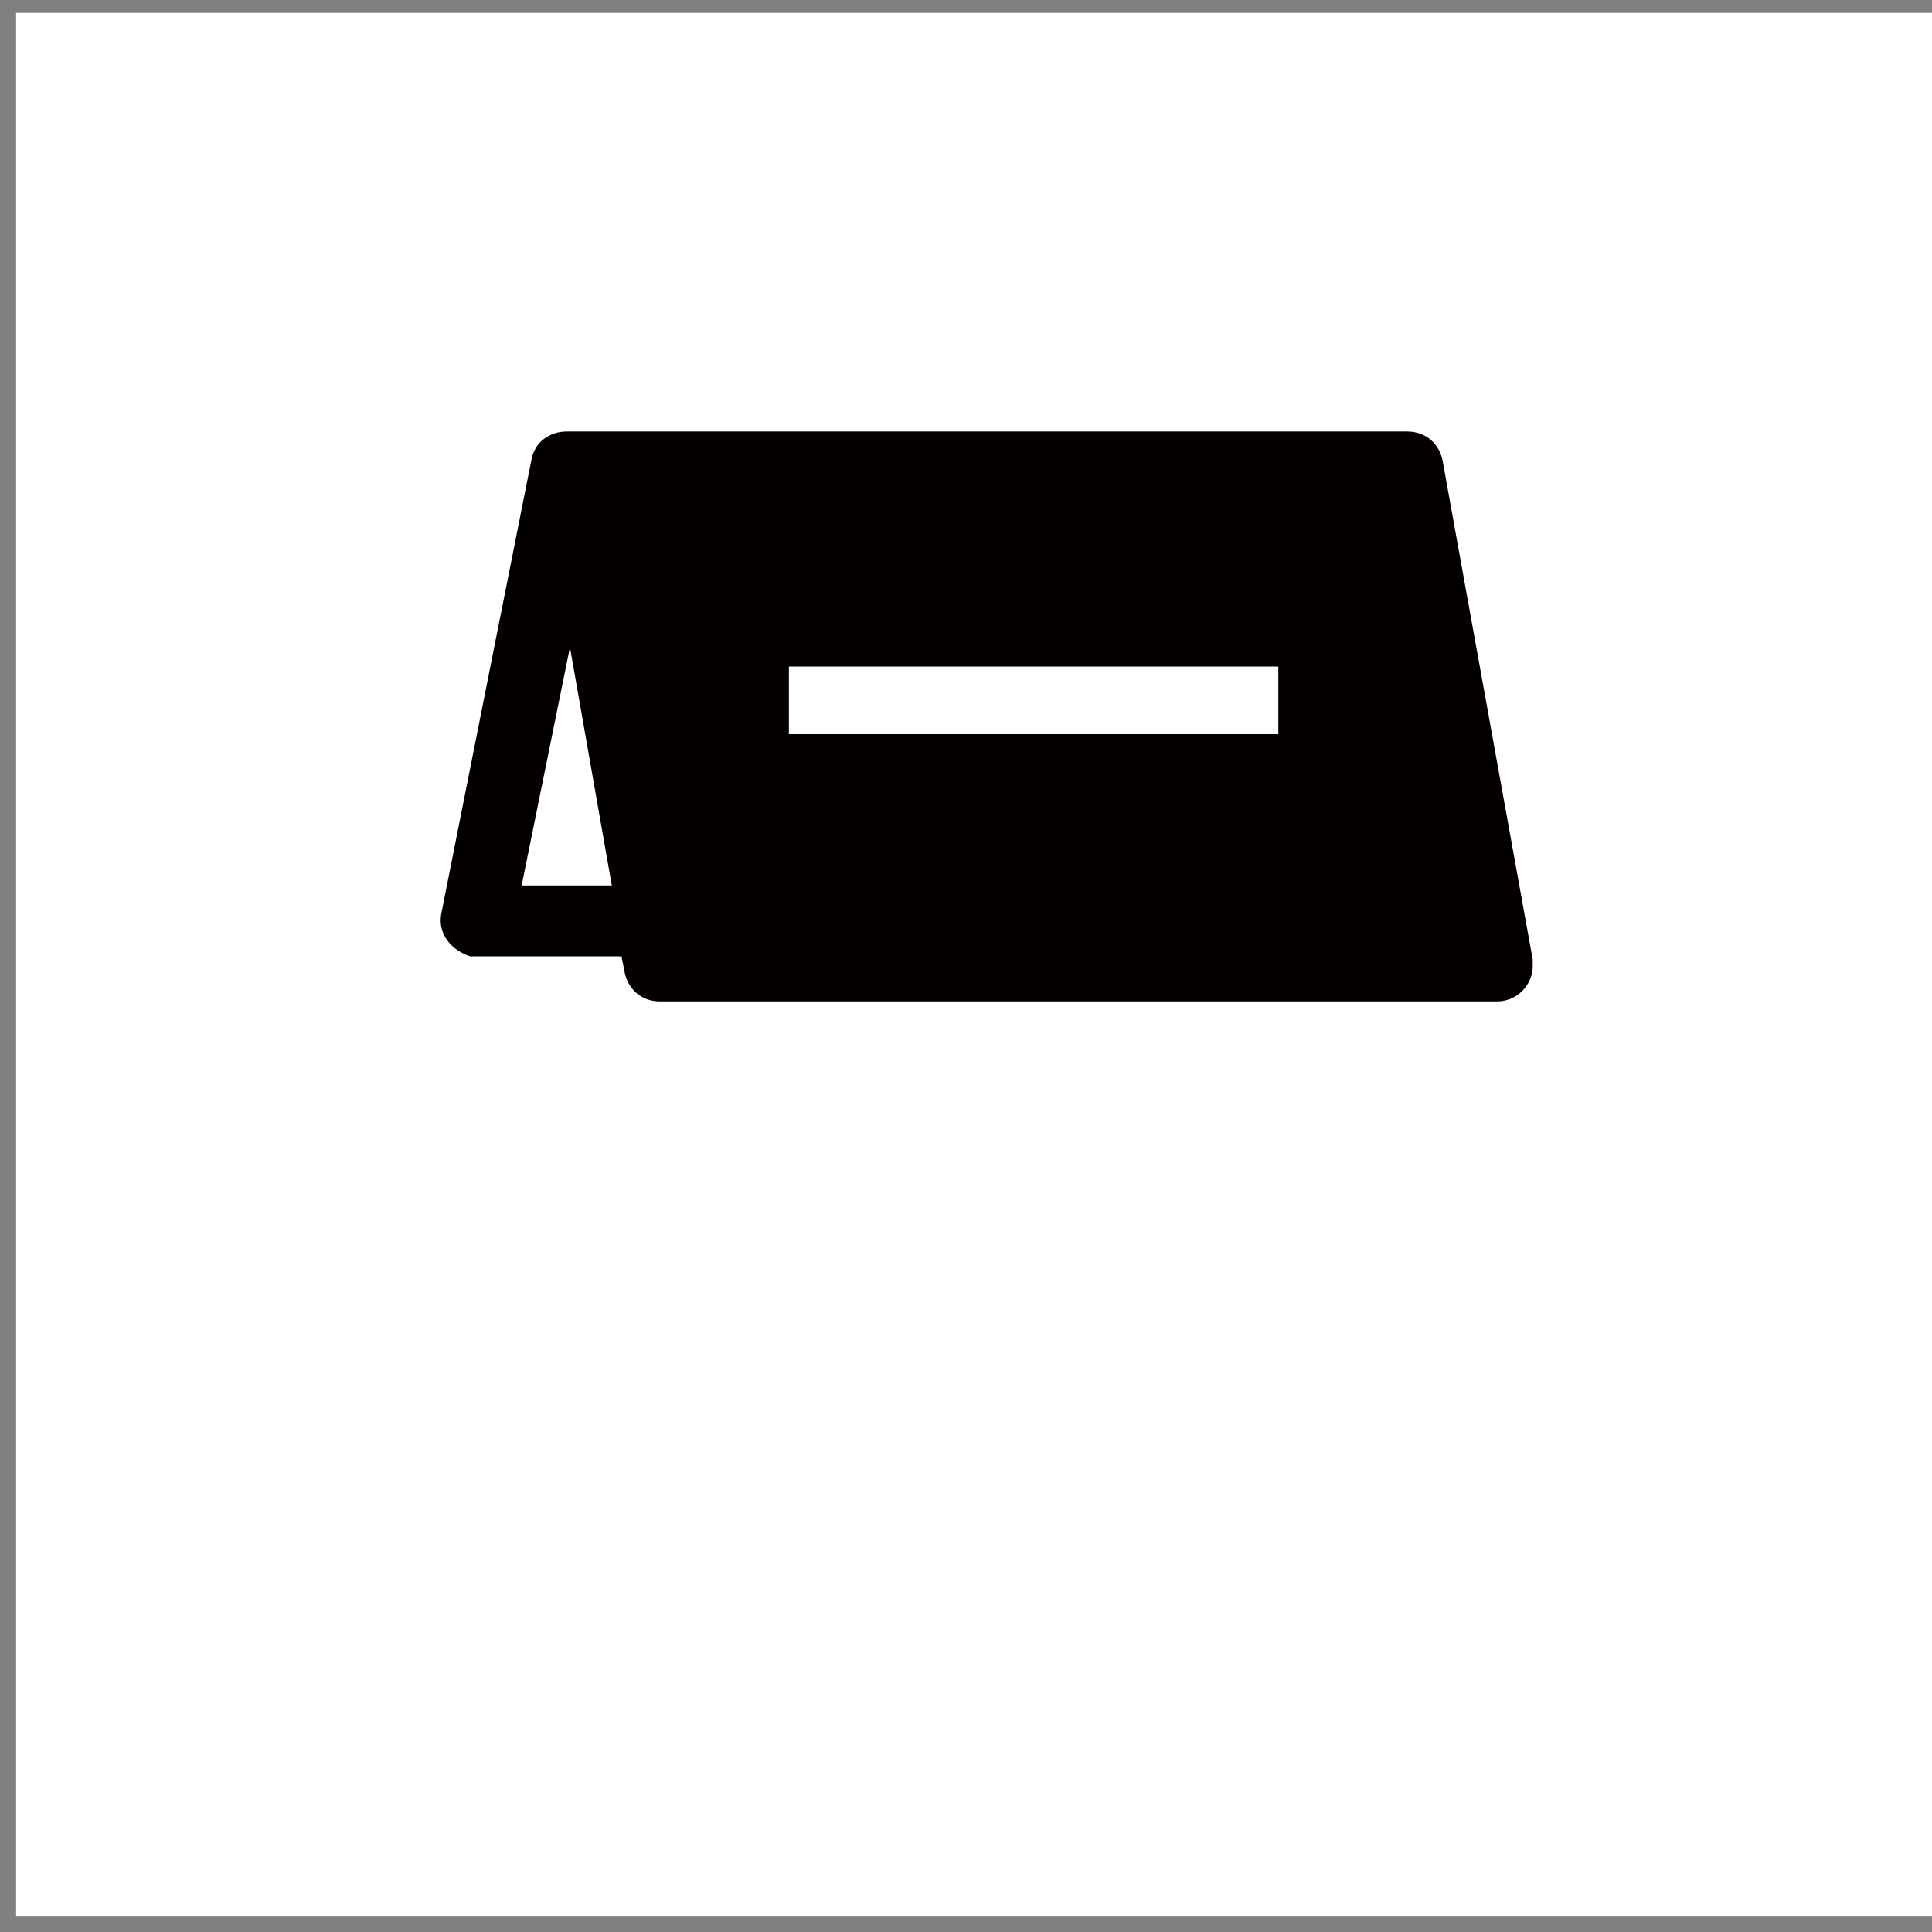 <?xml version="1.0" encoding="utf-8"?>
<!-- Generator: Adobe Illustrator 21.0.2, SVG Export Plug-In . SVG Version: 6.00 Build 0)  -->
<svg version="1.1" id="レイヤー_1" xmlns="http://www.w3.org/2000/svg" xmlns:xlink="http://www.w3.org/1999/xlink" x="0px"
	 y="0px" viewBox="0 0 60 60" style="enable-background:new 0 0 60 60;" xml:space="preserve">
<rect x="0" y="0" width="60" height="60" fill="#808080" stroke="none"/>
<style type="text/css">
	.st0{fill:#FFFFFF;}
	.st1{display:none;}
	.st2{display:inline;}
	.st3{fill:#040000;}
	.st4{display:inline;fill:#040000;}
</style>
<rect x="0.5" y="0.4" class="st0" width="59.7" height="59.1"/>
<g class="st1">
	<g class="st2">
		<path class="st3" d="M16.5,47.2c0.1,0.1,0.2,0.2,0.2,0.3s0,0.1,0,0.2c0,0.1,0,0.2-0.1,0.2c0,0.1-0.1,0.2-0.2,0.2s-0.2,0-0.3-0.1
			c-0.3-0.2-0.5-0.4-0.8-0.6c-0.1,0-0.1,0-0.1,0c-0.2,0.7-0.5,1.4-1,1.9s-1,1-1.7,1.4c-0.1,0.1-0.2,0.1-0.3,0.1h-0.1
			c-0.1,0-0.3-0.1-0.4-0.2c-0.1-0.1-0.1-0.1-0.1-0.3s0.1-0.2,0.2-0.2c1.4-0.7,2.2-1.7,2.7-3.2c0-0.1,0-0.1-0.1-0.1
			c-1.1-0.6-2.2-0.9-3.3-1c-0.1,0-0.1,0-0.1,0.1s-0.1,0.3-0.3,0.6s-0.2,0.6-0.3,0.7s-0.2,0.4-0.3,0.6s-0.2,0.5-0.3,0.6
			S9.6,48.9,9.5,49c-0.2,0.3-0.4,0.5-0.7,0.6S8.3,49.8,8,49.8c-0.4,0-0.8-0.1-1.1-0.4s-0.4-0.7-0.4-1.1c0-0.9,0.4-1.6,1.1-2.2
			s1.6-0.9,2.8-0.9c0.1,0,0.1,0,0.1-0.1c0.6-1.4,1-2.2,1.2-2.6c0,0,0,0,0-0.1s0,0,0,0c-0.1,0-0.4,0-0.7,0s-0.7,0-1,0.1s-0.6,0-0.7,0
			c0,0-0.1,0-0.2,0s-0.2,0-0.2,0c-0.1,0-0.2,0-0.3-0.1s-0.1-0.2-0.1-0.3s0-0.2,0.1-0.3s0.2-0.1,0.3-0.1s0.2,0,0.4,0
			c0.7,0,1.6,0,2.7-0.1c0.1,0,0.1,0,0.2,0c0.1,0,0.1,0,0.2,0c0.2,0,0.3,0.1,0.4,0.2c0.1,0.1,0.1,0.1,0.1,0.2s0,0.2-0.1,0.3l-0.1,0.1
			c-0.1,0.1-0.1,0.2-0.2,0.4s-0.2,0.3-0.3,0.6S12,43.6,12,43.7s-0.2,0.4-0.3,0.7s-0.2,0.5-0.3,0.7c0,0.1,0,0.1,0,0.1
			c1,0.1,2.1,0.4,3.2,0.9c0.1,0,0.1,0,0.1,0c0-0.3,0.1-0.6,0.1-0.9c0-0.2,0-0.4,0-0.6c0-0.1,0-0.2,0.1-0.3s0.2-0.1,0.3-0.1
			s0.2,0.1,0.3,0.2s0.1,0.2,0.1,0.3c0,0.7-0.1,1.3-0.2,1.8c0,0.1,0,0.1,0.1,0.1C15.8,46.8,16.2,47,16.5,47.2z M8.8,48.5
			c0.1-0.1,0.2-0.2,0.3-0.4s0.2-0.3,0.3-0.5s0.2-0.4,0.2-0.5s0.2-0.3,0.3-0.6s0.2-0.4,0.2-0.6c0,0,0,0,0-0.1s0,0,0,0
			c-0.8,0.1-1.5,0.3-2,0.8s-0.7,0.9-0.7,1.5c0,0.2,0.1,0.4,0.2,0.6S7.8,49,8,49c0.1,0,0.3,0,0.4-0.1S8.6,48.7,8.8,48.5z"/>
		<path class="st3" d="M25.6,42.2c0.1,0,0.2,0,0.3,0.1s0.1,0.2,0.1,0.3s0,0.2-0.1,0.3s-0.2,0.1-0.3,0.2c-1.4,0.2-2.8,0.4-4.3,0.4
			c-0.1,0-0.1,0-0.1,0.1c-0.3,1.2-0.5,2.1-0.7,2.8l0,0l0,0c0.5-0.4,1-0.6,1.5-0.8s1.1-0.2,1.8-0.2c0.9,0,1.7,0.2,2.2,0.6
			s0.8,1,0.8,1.7c0,0.8-0.2,1.4-0.7,1.9s-1.1,0.8-2,1c-0.6,0.1-1.2,0.2-1.9,0.2c-0.3,0-0.7,0-1.1,0c-0.1,0-0.2-0.1-0.3-0.1
			s-0.2-0.2-0.2-0.3s0-0.2,0.1-0.3S20.9,50,21,50c0.4,0.1,0.8,0.1,1.1,0.1c0.2,0,0.5,0,0.7,0c0.6-0.1,1.1-0.2,1.6-0.3
			s0.8-0.4,1.1-0.7s0.4-0.7,0.4-1.2s-0.2-0.9-0.6-1.2s-0.9-0.4-1.6-0.4s-1.4,0.1-2,0.4s-1.1,0.6-1.5,1.1c-0.1,0.1-0.1,0.1-0.2,0.2
			c-0.1,0.1-0.2,0.2-0.3,0.2s-0.2,0-0.3,0c-0.1,0-0.2-0.1-0.2-0.2s0-0.2,0-0.3c0.4-1,0.8-2.3,1.2-3.8c0-0.1,0-0.1-0.1-0.1
			c-0.5,0-1.1,0-1.8-0.1c-0.1,0-0.2-0.1-0.3-0.1C18.1,43.2,18,43.1,18,43s0-0.2,0.1-0.3s0.2-0.1,0.3-0.1c0.7,0.1,1.3,0.1,1.8,0.1
			h0.2c0.1,0,0.1,0,0.1-0.1c0.1-0.3,0.1-0.6,0.1-0.7c0-0.2,0-0.3,0-0.5c0-0.1,0.1-0.2,0.2-0.3C20.9,41,21,41,21.1,41l0,0
			c0.1,0,0.2,0.1,0.3,0.2s0.1,0.2,0.1,0.3s0,0.1-0.1,0.3s0,0.2,0,0.2s0,0.1-0.1,0.3s0,0.3-0.1,0.4c0,0,0,0,0,0.1s0,0,0.1,0
			C22.9,42.6,24.3,42.5,25.6,42.2z"/>
		<path class="st3" d="M33,41.2c0.1-0.1,0.2-0.2,0.4-0.2c0,0,0,0,0.1,0s0.2,0,0.3,0.1s0.2,0.2,0.2,0.3s-0.1,0.3-0.2,0.4
			c-0.1,0.1-0.2,0.2-0.4,0.3c-0.3,0.3-0.9,0.8-1.8,1.5c-0.9,0.7-1.4,1.2-1.6,1.3c-0.4,0.3-0.5,0.6-0.5,0.7s0.2,0.4,0.6,0.7
			c1.6,1.3,3,2.5,4.1,3.5c0.1,0.1,0.2,0.2,0.2,0.3s-0.1,0.3-0.2,0.4c-0.1,0.1-0.2,0.1-0.3,0.1l0,0c-0.1,0-0.3-0.1-0.4-0.2
			c0,0-0.1-0.1-0.2-0.2S33.1,50,33.1,50c-0.3-0.3-0.8-0.8-1.6-1.5c-0.8-0.7-1.5-1.3-2.2-1.9c-0.4-0.3-0.6-0.6-0.7-0.8
			c0-0.1-0.1-0.2-0.1-0.3s0-0.3,0.1-0.4c0.1-0.2,0.4-0.5,0.7-0.8c0.1-0.1,0.5-0.4,1-0.8s1.1-0.9,1.5-1.3c0.4-0.4,0.7-0.7,1-0.9
			C32.8,41.4,32.9,41.3,33,41.2z"/>
		<path class="st3" d="M43.2,42.4c0.1,0,0.2,0,0.3,0s0.2,0.1,0.2,0.3v0.1c0,0.1,0,0.2-0.1,0.2c-0.1,0.1-0.2,0.2-0.3,0.2
			c-0.6,0.2-1.2,0.3-1.8,0.4c-0.1,0-0.1,0,0,0.1c0.5,1.1,0.9,2.1,1.4,3C43,46.8,43,46.9,43,47s-0.1,0.2-0.1,0.3
			c-0.1,0.1-0.3,0.2-0.5,0.2h-0.1c-0.5-0.1-1.1-0.2-1.7-0.2c-0.1,0-0.2-0.1-0.2-0.1s-0.1-0.2-0.1-0.3s0.1-0.2,0.1-0.2
			s0.2-0.1,0.3-0.1c0.4,0,0.8,0.1,1.3,0.1c0,0,0,0,0.1,0s0,0,0,0c-0.7-1.4-1.1-2.4-1.3-2.8c0-0.1-0.1-0.1-0.1-0.1
			c-0.8,0.1-1.6,0.1-2.5,0.1c-0.7,0-1.4,0-2.1-0.1c-0.1,0-0.2-0.1-0.3-0.2s-0.1-0.2-0.1-0.3s0-0.2,0.1-0.3s0.2-0.1,0.3-0.1
			c0.8,0.1,1.5,0.1,2.3,0.1c0.7,0,1.3,0,2-0.1c0.1,0,0.1,0,0-0.1L39.9,42c-0.1-0.3-0.2-0.5-0.3-0.5c-0.1-0.1-0.1-0.2,0-0.3
			s0.1-0.2,0.3-0.2H40c0.1,0,0.2,0,0.3,0.1s0.2,0.2,0.3,0.3c0.1,0.3,0.3,0.8,0.6,1.4c0,0.1,0.1,0.1,0.1,0.1
			C42,42.7,42.6,42.6,43.2,42.4z M36,47.1c0-0.1,0.1-0.2,0.2-0.3s0.2-0.1,0.3-0.1s0.2,0.1,0.3,0.2s0.1,0.2,0,0.3
			c-0.1,0.4-0.2,0.8-0.2,1.1c0,1.1,0.9,1.7,2.6,1.7c1,0,1.9-0.1,2.7-0.2c0.1,0,0.2,0,0.3,0.1s0.1,0.2,0.1,0.3s0,0.2-0.1,0.3
			s-0.2,0.2-0.3,0.2c-0.8,0.1-1.7,0.2-2.7,0.2c-1.1,0-1.9-0.2-2.5-0.6s-0.9-1-0.9-1.7C35.8,48.1,35.9,47.6,36,47.1z"/>
		<path class="st3" d="M46.2,42.5c-0.1-0.1-0.1-0.2,0-0.3s0.1-0.2,0.2-0.2c0.1,0,0.1,0,0.2,0s0.1,0,0.2,0c0.1,0,0.2,0.1,0.3,0.2
			c0.1,0.1,0.1,0.2,0.2,0.3c0,0.1,0.3,0.5,0.7,1.3c0,0.1,0.1,0.1,0.1,0c0.9-0.4,1.6-0.7,2.3-0.9s1.3-0.3,1.9-0.3
			c0.8,0,1.4,0.2,1.9,0.6s0.7,0.9,0.7,1.6c0,0.7-0.2,1.3-0.7,1.7s-1.1,0.7-2,0.7c-0.4,0-0.9-0.1-1.3-0.2c-0.1,0-0.2-0.1-0.3-0.2
			s-0.1-0.2-0.1-0.3s0-0.2,0.1-0.3s0.2-0.1,0.3,0c0.4,0.1,0.9,0.2,1.3,0.2c0.6,0,1.1-0.2,1.4-0.5s0.5-0.7,0.5-1.1
			c0-0.4-0.2-0.7-0.5-1s-0.7-0.4-1.3-0.4c-0.8,0-2.1,0.4-3.9,1.2c0,0-0.1,0.1,0,0.1c0,0.1,0.1,0.2,0.1,0.3s0.1,0.2,0.2,0.4
			s0.1,0.2,0.1,0.3c0.5,1,1,2.5,1.6,4.5c0,0.1,0,0.2,0,0.4s-0.2,0.2-0.3,0.2H50c-0.1,0-0.2,0-0.2-0.1c-0.1-0.1-0.2-0.2-0.2-0.3
			c-0.5-1.8-1-3.3-1.5-4.4l-0.4-0.9c0-0.1-0.1-0.1-0.1,0c-0.2,0.1-0.6,0.3-1,0.5s-0.7,0.3-0.8,0.4c-0.1,0-0.1,0.1-0.2,0.1
			c-0.1,0-0.1,0-0.2,0c-0.1,0-0.2-0.1-0.3-0.3c0-0.1,0-0.1,0-0.2s0-0.1,0-0.2c0-0.1,0.1-0.2,0.3-0.2c0.2-0.1,0.4-0.1,0.5-0.2
			c0.1-0.1,0.6-0.2,1.4-0.6c0,0,0.1-0.1,0-0.1c-0.3-0.6-0.5-1-0.7-1.3C46.4,42.8,46.3,42.7,46.2,42.5z M50.8,41.8
			c0.1,0.1,0.1,0.2,0.1,0.3s0,0.2-0.1,0.3s-0.2,0.1-0.3,0.1s-0.2,0-0.3-0.1c-0.4-0.4-0.7-0.6-1-0.9c-0.1-0.1-0.1-0.1-0.1-0.2
			s0-0.2,0.1-0.2c0.1-0.1,0.2-0.1,0.3-0.1l0,0c0.1,0,0.2,0,0.3,0.1C50.2,41.3,50.5,41.6,50.8,41.8z"/>
	</g>
	<g class="st2">
		<path class="st3" d="M25.5,24.3c-1,0-3.4,0-4.4,0c0,2.4,0,5.3,0,7.7c1,0,3.4,0,4.4,0C25.5,29.5,25.5,26.7,25.5,24.3L25.5,24.3z
			 M39.9,29.6c-0.8,0-1.6,0-2.4,0c0,0.7,0,1.5,0,2.2c0.8,0,1.6,0,2.4,0C39.9,31.1,39.9,30.4,39.9,29.6L39.9,29.6z M37,29.6
			c-0.8,0-1.6,0-2.4,0c0,0.7,0,1.5,0,2.2c0.8,0,1.6,0,2.4,0C37,31.1,37,30.4,37,29.6L37,29.6z M34.1,29.6c-0.8,0-1.6,0-2.4,0
			c0,0.7,0,1.5,0,2.2c0.8,0,1.6,0,2.4,0C34.1,31.1,34.1,30.4,34.1,29.6L34.1,29.6z M31.3,29.6c-0.8,0-1.6,0-2.4,0c0,0.7,0,1.5,0,2.2
			c0.8,0,1.6,0,2.4,0C31.3,31.1,31.3,30.4,31.3,29.6L31.3,29.6z M39.9,26.9c-0.8,0-1.6,0-2.4,0c0,0.7,0,1.5,0,2.2c0.8,0,1.6,0,2.4,0
			C39.9,28.3,39.9,27.6,39.9,26.9L39.9,26.9z M37,26.9c-0.8,0-1.6,0-2.4,0c0,0.7,0,1.5,0,2.2c0.8,0,1.6,0,2.4,0
			C37,28.3,37,27.6,37,26.9L37,26.9z M34.1,26.9c-0.8,0-1.6,0-2.4,0c0,0.7,0,1.5,0,2.2c0.8,0,1.6,0,2.4,0
			C34.1,28.3,34.1,27.6,34.1,26.9L34.1,26.9z M31.3,26.9c-0.8,0-1.6,0-2.4,0c0,0.7,0,1.5,0,2.2c0.8,0,1.6,0,2.4,0
			C31.3,28.3,31.3,27.6,31.3,26.9L31.3,26.9z M42.7,26.9c-0.8,0-1.6,0-2.4,0c0,0.7,0,1.5,0,2.2c0.8,0,1.6,0,2.4,0
			C42.7,28.3,42.7,27.6,42.7,26.9L42.7,26.9z M39.9,24.3c-0.8,0-1.6,0-2.4,0c0,0.7,0,1.5,0,2.2c0.8,0,1.6,0,2.4,0
			C39.9,25.8,39.9,25,39.9,24.3L39.9,24.3z M37,24.3c-0.8,0-1.6,0-2.4,0c0,0.7,0,1.5,0,2.2c0.8,0,1.6,0,2.4,0C37,25.8,37,25,37,24.3
			L37,24.3z M34.1,24.3c-0.8,0-1.6,0-2.4,0c0,0.7,0,1.5,0,2.2c0.8,0,1.6,0,2.4,0C34.1,25.8,34.1,25,34.1,24.3L34.1,24.3z M31.3,24.3
			c-0.8,0-1.6,0-2.4,0c0,0.7,0,1.5,0,2.2c0.8,0,1.6,0,2.4,0C31.3,25.8,31.3,25,31.3,24.3L31.3,24.3z M42.7,24.3c-0.8,0-1.6,0-2.4,0
			c0,0.7,0,1.5,0,2.2c0.8,0,1.6,0,2.4,0C42.7,25.8,42.7,25,42.7,24.3L42.7,24.3z M42.7,29.6c-0.8,0-1.6,0-2.4,0c0,0.7,0,1.5,0,2.2
			c0.8,0,1.6,0,2.4,0C42.7,31.1,42.7,30.4,42.7,29.6L42.7,29.6z M17.5,22.3h26.4v11.5H17.5C17.5,30.4,17.5,26,17.5,22.3z"/>
		<path class="st3" d="M48.2,21.4c-8-3.2-13.6-5.8-17.5-10.8c-4.1,5.1-9.8,7.7-17.5,10.8H48.2z"/>
	</g>
</g>
<g class="st1">
	<g class="st2">
		<path class="st3" d="M22.1,45.1C22.1,45.1,22,45.1,22.1,45.1L22,45.2c0,0.1,0,0.1,0.1,0.2c0.4,0.4,0.9,1.1,1.5,2
			c0.1,0.1,0.1,0.2,0.1,0.3s-0.1,0.2-0.1,0.3c-0.1,0.1-0.1,0.1-0.2,0.1S23.2,48,23.2,48c-0.2-0.4-0.6-0.9-1-1.7l0,0l0,0v4.6
			c0,0.1,0,0.2-0.1,0.3s-0.2,0.1-0.3,0.1s-0.2,0-0.3-0.1s-0.1-0.2-0.1-0.3v-4.6l0,0l0,0c-0.4,1.2-0.9,2.2-1.4,3.1
			c-0.1,0.1-0.1,0.1-0.2,0.1s-0.2-0.1-0.2-0.1c-0.1-0.1-0.1-0.2-0.1-0.3s0-0.3,0.1-0.4c0.3-0.4,0.6-1,0.9-1.6s0.5-1.2,0.7-1.8
			c0,0,0,0,0-0.1s0,0-0.1,0h-1.3c-0.1,0-0.2,0-0.3-0.1s-0.1-0.2-0.1-0.3s0-0.2,0.1-0.3s0.2-0.1,0.3-0.1h1.5c0.1,0,0.1,0,0.1-0.1
			v-3.5c0-0.1,0-0.2,0.1-0.3s0.2-0.1,0.3-0.1s0.2,0,0.3,0.1s0.1,0.2,0.1,0.3v3.5c0,0.1,0,0.1,0.1,0.1h1.5c0.1,0,0.2,0,0.3,0.1
			s0.1,0.2,0.1,0.3s0,0.2-0.1,0.3s-0.2,0.1-0.3,0.1h-1.7V45.1z M20.7,43.4c0,0.1,0,0.2-0.1,0.3s-0.1,0.1-0.2,0.2c-0.1,0-0.2,0-0.2,0
			s-0.1-0.1-0.1-0.2c-0.1-0.6-0.3-1.3-0.5-2c0-0.1,0-0.2,0-0.2s0.1-0.1,0.2-0.1s0.2,0,0.2,0s0.1,0.1,0.2,0.2
			C20.4,42,20.6,42.7,20.7,43.4z M23.2,41.4c0-0.1,0.1-0.2,0.2-0.2s0.2-0.1,0.3,0s0.2,0.1,0.2,0.2s0.1,0.2,0,0.3
			c-0.3,0.9-0.6,1.6-0.8,2.1c0,0.1-0.1,0.1-0.2,0.2s-0.1,0-0.2,0s-0.1-0.1-0.2-0.1s0-0.1,0-0.2C22.8,42.8,23,42.1,23.2,41.4z
			 M30.2,47.2C30.2,47.2,30.2,47.3,30.2,47.2c0,0.1,0,0.2-0.1,0.3s-0.1,0.1-0.2,0.2l-1.1,0.2c-0.1,0-0.1,0-0.1,0.1v2.9
			c0,0.1,0,0.2-0.1,0.3s-0.2,0.1-0.3,0.1s-0.2,0-0.3-0.1s-0.1-0.2-0.1-0.3v-2.8c0-0.1,0-0.1-0.1-0.1l-3.3,0.6c-0.1,0-0.2,0-0.3-0.1
			s-0.1-0.1-0.2-0.2c0,0,0,0,0-0.1s0-0.1,0.1-0.2c0.1-0.1,0.1-0.1,0.2-0.2l3.5-0.6c0.1,0,0.1,0,0.1-0.1v-6.4c0-0.1,0-0.2,0.1-0.3
			s0.2-0.1,0.3-0.1s0.2,0,0.3,0.1s0.1,0.2,0.1,0.3V47c0,0.1,0,0.1,0.1,0.1l1-0.2c0.1,0,0.2,0,0.3,0.1S30.2,47.1,30.2,47.2z
			 M26.4,45.3c0.1,0.1,0.1,0.2,0.2,0.3s0,0.2-0.1,0.3c0,0.1-0.1,0.1-0.2,0.1s-0.2,0-0.3-0.1c-0.4-0.3-0.9-0.7-1.4-1
			c-0.1,0-0.1-0.1-0.1-0.2s0-0.2,0-0.2c0.1-0.1,0.1-0.1,0.2-0.2s0.2,0,0.3,0C25.6,44.7,26.1,45,26.4,45.3z M27,42.4
			c0.1,0.1,0.1,0.2,0.1,0.3s0,0.2-0.1,0.3s-0.1,0.1-0.2,0.1s-0.2,0-0.2-0.1c-0.4-0.4-0.8-0.7-1.4-1.1c-0.1,0-0.1-0.1-0.1-0.2
			s0-0.2,0-0.2c0.1-0.1,0.1-0.1,0.2-0.1s0.2,0,0.3,0.1C26.2,41.7,26.6,42.1,27,42.4z"/>
		<path class="st3" d="M34.4,48.1c0.1,0,0.2,0,0.3,0s0.1,0.1,0.2,0.2c0,0.1,0,0.2-0.1,0.3s-0.1,0.2-0.2,0.2c-1.4,0.5-2.4,0.8-2.9,1
			c-0.1,0-0.2,0-0.3,0s-0.2-0.1-0.2-0.2v-0.1c0-0.1,0-0.1,0.1-0.2c0.1-0.1,0.1-0.2,0.3-0.2c0.3-0.1,0.7-0.2,1.1-0.4
			c0.1,0,0.1-0.1,0.1-0.1v-3.1c0-0.1,0-0.1-0.1-0.1h-0.9c-0.1,0-0.2,0-0.3-0.1s-0.1-0.2-0.1-0.3s0-0.2,0.1-0.3s0.2-0.1,0.3-0.1h0.9
			c0.1,0,0.1,0,0.1-0.1V42c0-0.1,0-0.1-0.1-0.1h-1c-0.1,0-0.2,0-0.3-0.1s-0.1-0.2-0.1-0.3s0-0.2,0.1-0.3s0.2-0.1,0.3-0.1h2.9
			c0.1,0,0.2,0,0.3,0.1s0.1,0.2,0.1,0.3s0,0.2-0.1,0.3s-0.2,0.1-0.3,0.1h-0.9c-0.1,0-0.1,0-0.1,0.1v2.5c0,0.1,0,0.1,0.1,0.1h0.8
			c0.1,0,0.2,0,0.3,0.1s0.1,0.2,0.1,0.3s0,0.2-0.1,0.3s-0.2,0.1-0.3,0.1h-0.8c-0.1,0-0.1,0-0.1,0.1v2.9l0,0c0,0,0,0,0.1,0
			C33.8,48.3,34.1,48.2,34.4,48.1z M38.8,50C38.8,50.1,38.8,50.1,38.8,50l2.9,0.1c0.1,0,0.2,0,0.3,0.1s0.1,0.2,0.1,0.3
			s0,0.2-0.1,0.3s-0.2,0.1-0.3,0.1h-7c-0.1,0-0.2,0-0.3-0.1s-0.1-0.2-0.1-0.3s0-0.2,0.1-0.3s0.2-0.1,0.3-0.1H38c0.1,0,0.1,0,0.1-0.1
			v-1.5c0-0.1,0-0.1-0.1-0.1h-2.3c-0.1,0-0.2,0-0.3-0.1s-0.1-0.2-0.1-0.3s0-0.2,0.1-0.3s0.2-0.1,0.3-0.1H38c0.1,0,0.1,0,0.1-0.1
			v-1.3c0-0.1,0-0.1-0.1-0.1h-1.8c-0.2,0-0.4-0.1-0.5-0.2s-0.2-0.3-0.2-0.5v-3.9c0-0.2,0.1-0.3,0.2-0.5s0.3-0.2,0.5-0.2h4.7
			c0.2,0,0.3,0.1,0.5,0.2s0.2,0.3,0.2,0.5v3.9c0,0.2-0.1,0.3-0.2,0.5s-0.3,0.2-0.5,0.2H39c-0.1,0-0.1,0-0.1,0.1v1.3
			c0,0.1,0,0.1,0.1,0.1h2.4c0.1,0,0.2,0,0.3,0.1s0.1,0.2,0.1,0.3s0,0.2-0.1,0.3s-0.2,0.1-0.3,0.1H39c-0.1,0-0.1,0-0.1,0.1V50H38.8z
			 M36.2,41.6C36.2,41.6,36.1,41.6,36.2,41.6l-0.1,1.5c0,0.1,0,0.1,0.1,0.1H38c0.1,0,0.1,0,0.1-0.1v-1.4c0-0.1,0-0.1-0.1-0.1H36.2z
			 M36.2,43.9C36.2,43.9,36.1,43.9,36.2,43.9l-0.1,1.5c0,0.1,0,0.1,0.1,0.1H38c0.1,0,0.1,0,0.1-0.1V44c0-0.1,0-0.1-0.1-0.1H36.2z
			 M40.6,43.2C40.7,43.2,40.7,43.2,40.6,43.2l0.1-1.5c0-0.1,0-0.1-0.1-0.1h-1.8c-0.1,0-0.1,0-0.1,0.1v1.4c0,0.1,0,0.1,0.1,0.1H40.6z
			 M40.6,45.5C40.7,45.5,40.7,45.5,40.6,45.5l0.1-1.5c0-0.1,0-0.1-0.1-0.1h-1.8c-0.1,0-0.1,0-0.1,0.1v1.5c0,0.1,0,0.1,0.1,0.1
			L40.6,45.5L40.6,45.5z"/>
	</g>
	<g class="st2">
		<path class="st3" d="M30.8,8.5c-7.5,0-13.7,6.1-13.7,13.7s6.1,13.7,13.7,13.7c7.5,0,13.7-6.1,13.7-13.7S38.3,8.5,30.8,8.5z
			 M30.8,33.7c-6.3,0-11.5-5.2-11.5-11.5s5.2-11.5,11.5-11.5s11.5,5.2,11.5,11.5S37.1,33.7,30.8,33.7z"/>
		<circle class="st3" cx="30.8" cy="22.2" r="8.1"/>
		<path class="st3" d="M54.3,16.1c0-3-1.9-5.4-4.3-5.4c-2.4,0-4.3,2.4-4.3,5.4c0,2.5,1.4,4.6,3.3,5.2v11.4h2.2V21.3
			C52.9,20.7,54.3,18.6,54.3,16.1z"/>
		<path class="st3" d="M14,17.3c0,0.6-0.5,1.1-1.1,1.1h-0.2v-6h-2.2v6h-0.2c-0.6,0-1.1-0.5-1.1-1.1v-4.9H7v4.9
			c0,1.8,1.5,3.3,3.3,3.3h0.2v12.2h2.2V20.5h0.2c1.8,0,3.3-1.5,3.3-3.3v-4.9H14V17.3z"/>
	</g>
</g>
<g class="st1">
	<g class="st2">
		<path class="st3" d="M20.6,42.3c0.1,0,0.2,0,0.2,0.1s0.1,0.1,0.1,0.2s0,0.2-0.1,0.2S20.7,43,20.6,43h-3.8c-0.1,0-0.2,0-0.2-0.1
			s-0.1-0.1-0.1-0.2s0-0.2,0.1-0.2s0.1-0.1,0.2-0.1h3.8V42.3z M19.8,47.1c0.2,0,0.4,0.1,0.5,0.2s0.2,0.3,0.2,0.5v2.1
			c0,0.2-0.1,0.4-0.2,0.5s-0.3,0.2-0.5,0.2h-2.1c0,0-0.1,0-0.1,0.1v0.2c0,0.1,0,0.2-0.1,0.3s-0.2,0.1-0.3,0.1s-0.2,0-0.3-0.1
			s0.1-0.3,0.1-0.4v-3c0-0.2,0.1-0.4,0.2-0.5s0.3-0.2,0.5-0.2H19.8z M17.3,44.6c-0.1,0-0.2,0-0.2-0.1S17,44.3,17,44.2s0-0.2,0.1-0.2
			s0.1-0.1,0.2-0.1h2.9c0.1,0,0.2,0,0.2,0.1s0.1,0.1,0.1,0.2s0,0.2-0.1,0.2s-0.1,0.1-0.2,0.1L17.3,44.6L17.3,44.6z M17.3,46.2
			c-0.1,0-0.2,0-0.2-0.1S17,45.9,17,45.8s0-0.2,0.1-0.2s0.1-0.1,0.2-0.1h2.9c0.1,0,0.2,0,0.2,0.1s0.1,0.1,0.1,0.2s0,0.2-0.1,0.2
			s-0.1,0.1-0.2,0.1h-2.9V46.2z M20.2,40.8c0.1,0,0.2,0,0.2,0.1s0.1,0.1,0.1,0.2s0,0.2-0.1,0.2s-0.1,0.1-0.2,0.1h-2.8
			c-0.1,0-0.2,0-0.2-0.1s-0.1-0.1-0.1-0.2s0-0.2,0.1-0.2s0.1-0.1,0.2-0.1H20.2z M19.8,47.9C19.8,47.8,19.8,47.8,19.8,47.9l-2.1-0.1
			c-0.1,0-0.1,0-0.1,0.1v2c0,0.1,0,0.1,0.1,0.1h2c0.1,0,0.1,0,0.1-0.1V47.9z M22.8,41.4C22.7,41.4,22.7,41.5,22.8,41.4l-0.1,0.8
			c0,1.2-0.4,2.2-1.2,2.9c-0.1,0.1-0.2,0.1-0.3,0.1S21,45.1,20.9,45s-0.1-0.1-0.1-0.2c0-0.1,0-0.2,0.1-0.2c0.7-0.6,1-1.3,1-2.3v-0.8
			c0-0.2,0.1-0.4,0.2-0.5s0.3-0.2,0.5-0.2h2.3c0.2,0,0.4,0.1,0.5,0.2s0.2,0.3,0.2,0.5v2.3c0,0.1,0,0.2,0,0.3s0.1,0.1,0.2,0.1h0.7
			c0.1,0,0.2-0.1,0.2-0.2s0.1-0.4,0.1-0.8c0-0.1,0-0.1,0.1-0.2s0.1,0,0.2,0s0.2,0.1,0.2,0.2c0.1,0.1,0.1,0.2,0.1,0.3
			c0,0.5-0.1,0.9-0.2,1.1c-0.1,0.2-0.3,0.3-0.6,0.3h-0.8c-0.3,0-0.6-0.1-0.7-0.2s-0.2-0.4-0.2-0.8v-2.2c0-0.1,0-0.1-0.1-0.1h-2V41.4
			z M26.1,45.5C26.2,45.5,26.2,45.5,26.1,45.5c0.1,0,0.2,0,0.2,0h0.1c0.1,0,0.1,0.1,0.2,0.2s0,0.1,0,0.2c-0.4,1.2-1,2.3-1.9,3.2v0.1
			c0.3,0.3,0.7,0.5,1.1,0.7s0.8,0.4,1.2,0.5c0.1,0,0.1,0.1,0.2,0.2v0.1c0,0.1,0,0.1-0.1,0.2c-0.1,0.1-0.2,0.2-0.3,0.2
			c-0.1,0-0.1,0-0.2,0s-0.1,0-0.2,0c-0.9-0.3-1.7-0.8-2.4-1.3h-0.1c-0.7,0.6-1.6,1-2.6,1.3h-0.1c-0.1,0-0.1,0-0.2,0
			s-0.2-0.1-0.3-0.2c0,0,0-0.1,0-0.2v-0.1c0-0.1,0.1-0.2,0.2-0.2c0.9-0.3,1.7-0.7,2.4-1.2c0,0,0.1-0.1,0-0.1
			c-0.6-0.7-1.1-1.4-1.5-2.3c0-0.1,0-0.2,0-0.3s0.1-0.2,0.2-0.2s0.2,0,0.3,0s0.2,0.1,0.2,0.2c0.3,0.8,0.8,1.4,1.4,2
			c0,0,0.1,0.1,0.1,0c0.7-0.7,1.2-1.4,1.6-2.3c0,0,0,0,0-0.1s0,0-0.1,0h-4.2c-0.1,0-0.2,0-0.3-0.1s-0.1-0.2-0.1-0.3s0-0.2,0.1-0.3
			s0.2-0.1,0.3-0.1h4.8C26.1,45.5,26.1,45.5,26.1,45.5z"/>
		<path class="st3" d="M30.9,40.8c0-0.1,0.1-0.2,0.2-0.2s0.1-0.1,0.2-0.1h0.1c0.1,0,0.2,0.1,0.2,0.2s0.1,0.2,0,0.3
			c-0.2,0.7-0.5,1.3-0.8,1.9c0,0.1,0,0.1,0,0.2v7.8c0,0.1,0,0.2-0.1,0.3s-0.2,0.1-0.3,0.1s-0.2,0-0.3-0.1S30,51,30,50.9v-6.4l0,0
			l0,0c-0.3,0.5-0.6,0.9-0.9,1.3c-0.1,0.1-0.2,0.1-0.3,0.1s-0.2-0.1-0.2-0.2c-0.1-0.1-0.1-0.2-0.1-0.3s0-0.3,0.1-0.4
			C29.6,43.8,30.4,42.4,30.9,40.8z M39.3,43.6c0.1,0,0.2,0,0.2,0.1s0.1,0.1,0.1,0.2s0,0.2-0.1,0.3s-0.2,0.1-0.2,0.1H33
			c-0.1,0-0.1,0-0.1,0.1v1.8c0,2-0.3,3.6-0.9,4.7c0,0.1-0.1,0.1-0.2,0.1l0,0c-0.1,0-0.2,0-0.2-0.1c-0.1-0.1-0.1-0.2-0.2-0.3v-0.1
			c0-0.1,0-0.1,0-0.2c0.5-1,0.8-2.4,0.8-4.2v-1.9c0-0.2,0.1-0.4,0.2-0.5s0.3-0.2,0.5-0.2h6.4V43.6z M34.5,43.1
			c-0.1,0.1-0.2,0.1-0.3,0.1s-0.2,0-0.3-0.1s-0.1-0.2-0.1-0.3v-0.6c0-0.1,0-0.1-0.1-0.1h-1.5c-0.1,0-0.2,0-0.3-0.1
			c-0.1-0.1-0.1-0.2-0.1-0.3s0-0.2,0.1-0.3c0.1-0.1,0.2-0.1,0.3-0.1h1.5c0.1,0,0.1,0,0.1-0.1v-0.6c0-0.1,0-0.2,0.1-0.3
			s0.2-0.1,0.3-0.1s0.2,0,0.3,0.1s0.1,0.2,0.1,0.3v0.6c0,0.1,0,0.1,0.1,0.1h2.2c0.1,0,0.1,0,0.1-0.1v-0.6c0-0.1,0-0.2,0.1-0.3
			s0.2-0.1,0.3-0.1s0.2,0,0.3,0.1s0.1,0.2,0.1,0.3v0.6c0,0.1,0,0.1,0.1,0.1h1.5c0.1,0,0.2,0,0.2,0.1s0.1,0.2,0.1,0.3s0,0.2-0.1,0.3
			s-0.2,0.1-0.2,0.1h-1.5c-0.1,0-0.1,0-0.1,0.1v0.6c0,0.1,0,0.2-0.1,0.3s-0.2,0.1-0.3,0.1s-0.2,0-0.3-0.1S37,42.9,37,42.8v-0.6
			c0-0.1,0-0.1-0.1-0.1h-2.2c-0.1,0-0.1,0-0.1,0.1v0.6C34.6,42.9,34.6,43,34.5,43.1z M38.7,45.3c0.2,0,0.4,0.1,0.5,0.2
			s0.2,0.3,0.2,0.5v4.5c0,0.2,0,0.3-0.1,0.5s-0.1,0.2-0.3,0.2c-0.2,0.1-0.6,0.1-1.1,0.1l0,0c-0.1,0-0.2,0-0.3-0.1s-0.1-0.1-0.2-0.2
			c0-0.1,0-0.1,0-0.2s0.1-0.1,0.2-0.1c0.1,0,0.3,0,0.4,0c0.2,0,0.3,0,0.4,0c0.1,0,0.1,0,0.1,0v-0.1v-1.1c0-0.1,0-0.1-0.1-0.1h-1.7
			c-0.1,0-0.1,0-0.1,0.1V51c0,0.1,0,0.2-0.1,0.2s-0.1,0.1-0.2,0.1s-0.2,0-0.2-0.1S36,51.1,36,51v-1.5c0-0.1,0-0.1-0.1-0.1h-1.6
			c-0.1,0-0.1,0-0.1,0.1v1.6c0,0.1,0,0.2-0.1,0.2s-0.1,0.1-0.2,0.1s-0.2,0-0.2-0.1s-0.1-0.2-0.1-0.2V46c0-0.2,0.1-0.4,0.2-0.5
			s0.3-0.2,0.5-0.2H38.7z M36.1,46C36.1,45.9,36.1,45.9,36.1,46l-1.7-0.1c-0.1,0-0.1,0-0.1,0.1v0.9c0,0.1,0,0.1,0.1,0.1H36
			c0.1,0,0.1,0,0.1-0.1V46z M34.3,48.6C34.3,48.7,34.4,48.7,34.3,48.6l1.7,0.1c0.1,0,0.1,0,0.1-0.1v-0.9c0-0.1,0-0.1-0.1-0.1h-1.6
			c-0.1,0-0.1,0-0.1,0.1C34.3,47.7,34.3,48.6,34.3,48.6z M38.7,46C38.7,45.9,38.6,45.9,38.7,46l-1.8-0.1c-0.1,0-0.1,0-0.1,0.1v0.9
			c0,0.1,0,0.1,0.1,0.1h1.7c0.1,0,0.1,0,0.1-0.1V46z M36.8,48.6C36.8,48.7,36.8,48.7,36.8,48.6l1.8,0.1c0.1,0,0.1,0,0.1-0.1v-0.9
			c0-0.1,0-0.1-0.1-0.1h-1.7c-0.1,0-0.1,0-0.1,0.1V48.6z"/>
	</g>
	<path class="st4" d="M20.9,35.1h17.8c1,0,1,0,1-1V16.3c0-1,0-1-1-1H20.9c-1,0-1,0-1,1v17.8C19.9,35.1,19.9,35.1,20.9,35.1z
		 M19.9,29.1v-2h19.8v2H19.9z M17.9,19.2h21.7c7.2,0,7.1-9.9,0-9.9H17.9v2h21.7c4.5,0,4.5,5.9,0,5.9H17.9V19.2z"/>
</g>
<g class="st1">
	<g class="st2">
		<path class="st3" d="M19.7,45.7c-0.1,0-0.2,0-0.3-0.1s-0.1-0.2-0.1-0.3s0-0.2,0.1-0.3s0.2-0.1,0.3-0.1h5.4c0.1,0,0.2,0,0.3,0.1
			s0.1,0.2,0.1,0.3s0,0.2-0.1,0.3s-0.2,0.1-0.3,0.1H19.7z M24.9,41.7c0.1,0,0.2,0,0.3,0.1s0.1,0.1,0.1,0.2s0,0.2-0.1,0.2
			s-0.2,0.1-0.3,0.1h-5c-0.1,0-0.2,0-0.2-0.1s-0.1-0.1-0.1-0.2s0-0.2,0.1-0.2s0.1-0.1,0.2-0.1h2c0.1,0,0.1,0,0.1-0.1v-0.9
			c0-0.1,0-0.2,0.1-0.3s0.2-0.1,0.3-0.1s0.2,0,0.3,0.1s0.1,0.2,0.1,0.3v0.9c0,0.1,0,0.1,0.1,0.1H24.9z M20.7,51.2
			c-0.1,0.1-0.2,0.1-0.3,0.1s-0.2,0-0.3-0.1S20,51,20,50.9v-3.4c0-0.2,0.1-0.4,0.2-0.5s0.3-0.2,0.5-0.2H24c0.2,0,0.3,0.1,0.5,0.2
			s0.2,0.3,0.2,0.5v3.3c0,0.1,0,0.2-0.1,0.3s-0.2,0.1-0.3,0.1s-0.2,0-0.3-0.1s0-0.2,0-0.3v-0.2c0-0.1,0-0.1-0.1-0.1h-3
			c-0.1,0-0.1,0-0.1,0.1v0.3C20.9,51,20.8,51.1,20.7,51.2z M21.5,44.3c0,0.1,0,0.2-0.1,0.3s-0.1,0.1-0.2,0.2c-0.1,0-0.2,0-0.3,0
			s-0.1-0.1-0.1-0.2c-0.1-0.4-0.2-0.8-0.4-1.3c0-0.1,0-0.2,0-0.2s0.1-0.1,0.2-0.1s0.2,0,0.3,0s0.1,0.1,0.2,0.2
			C21.3,43.4,21.4,43.9,21.5,44.3z M24,47.6C24,47.5,24,47.5,24,47.6l-3-0.1c-0.1,0-0.1,0-0.1,0.1v2.1c0,0.1,0,0.1,0.1,0.1h3
			c0.1,0,0.1,0,0.1-0.1v-2.1H24z M23.9,44.5c0,0.1-0.1,0.2-0.2,0.2s-0.2,0-0.3,0c-0.1,0-0.1-0.1-0.2-0.2s0-0.2,0-0.2
			c0.2-0.5,0.3-1,0.5-1.4c0-0.1,0.1-0.2,0.2-0.2s0.2-0.1,0.3,0c0.1,0,0.2,0.1,0.2,0.2s0.1,0.2,0,0.3C24.2,43.7,24.1,44.2,23.9,44.5z
			 M29.5,41C29.6,41,29.6,41,29.5,41c0.1,0,0.2,0,0.2,0l0.2,0.1c0.1,0.1,0.1,0.1,0.2,0.2v0.1c0,0.1,0,0.1,0,0.2
			c-0.5,1.2-1,2.3-1.5,3.2v0.1c0.6,0.5,0.9,1,1.2,1.5s0.3,0.9,0.3,1.4c0,0.8-0.2,1.3-0.6,1.5c-0.2,0.1-0.5,0.2-0.8,0.3
			c-0.2,0-0.3,0-0.6,0H28c-0.1,0-0.2,0-0.3-0.1s-0.2-0.2-0.2-0.3s0-0.2,0-0.3s0.1-0.1,0.2-0.1s0.2,0,0.3,0c0.1,0,0.2,0,0.3,0
			c0.2,0,0.4-0.1,0.5-0.1c0.2-0.1,0.4-0.4,0.4-1c0-0.8-0.4-1.5-1.1-2.3c-0.1-0.1-0.2-0.3-0.3-0.5c0-0.1,0-0.1,0-0.2
			c0-0.1,0-0.3,0.1-0.4c0.4-0.8,0.8-1.7,1.1-2.6c0,0,0,0,0-0.1s0,0-0.1,0h-2.2c-0.1,0-0.1,0-0.1,0.1v9c0,0.1,0,0.2-0.1,0.3
			s-0.2,0.1-0.3,0.1s-0.2,0-0.3-0.1s0.1,0,0.1-0.1v-9.1c0-0.2,0.1-0.3,0.2-0.5s0.3-0.2,0.5-0.2h2.8C29.5,41,29.5,41,29.5,41z"/>
		<path class="st3" d="M33.4,43.6C33.3,43.6,33.3,43.7,33.4,43.6l-0.1,0.6c0,2.9-0.4,5.1-1.2,6.6c0,0.1-0.1,0.2-0.2,0.2h-0.1
			c-0.1,0-0.1,0-0.2-0.1s-0.2-0.1-0.2-0.2v-0.1c0-0.1,0-0.1,0-0.2c0.2-0.5,0.4-1,0.6-1.5s0.3-1.1,0.3-1.7s0.1-1.1,0.1-1.6s0-1,0-1.5
			v-2.6c0-0.2,0.1-0.3,0.2-0.5s0.3-0.2,0.5-0.2h7.4c0.2,0,0.4,0.1,0.5,0.2s0.2,0.3,0.2,0.5V43c0,0.2-0.1,0.3-0.2,0.5
			s-0.3,0.2-0.5,0.2h-7.1V43.6z M37.8,50.1C37.8,50.2,37.9,50.2,37.8,50.1l3.9,0.1c0.1,0,0.2,0,0.2,0.1s0.1,0.1,0.1,0.2
			s0,0.2-0.1,0.2s-0.1,0.1-0.2,0.1h-8.4c-0.1,0-0.2,0-0.2-0.1s-0.1,0-0.1-0.1s0-0.2,0.1-0.2s0.1-0.1,0.2-0.1H37c0.1,0,0.1,0,0.1-0.1
			V49c0-0.1,0-0.1-0.1-0.1h-2.7c-0.1,0-0.2,0-0.2-0.1S34,48.7,34,48.6s0-0.2,0.1-0.2s0.1-0.1,0.2-0.1H37c0.1,0,0.1,0,0.1-0.1v-0.9
			c0-0.1,0-0.1-0.1-0.1c-0.3,0-1.2,0-2.9,0.1c-0.1,0-0.2,0-0.3-0.1s-0.1-0.1-0.1-0.2s0-0.2,0.1-0.2s0.1-0.1,0.2-0.1h0.9
			c0.1,0,0.1,0,0.1-0.1c0.2-0.4,0.5-0.8,0.8-1.3l0,0l0,0h-2.1c-0.1,0-0.2,0-0.2-0.1s-0.1-0.1-0.1-0.2s0-0.2,0.1-0.2s0.1-0.1,0.2-0.1
			h7.6c0.1,0,0.2,0,0.2,0.1s0.1,0.1,0.1,0.2s0,0.2-0.1,0.2s-0.1,0.1-0.2,0.1h-4.5c-0.1,0-0.1,0-0.1,0.1c-0.4,0.6-0.7,1-0.8,1.2l0,0
			l0,0c2-0.1,3.2-0.1,3.6-0.1l0,0l0,0c-0.3-0.2-0.6-0.4-0.8-0.6c-0.1,0-0.1-0.1-0.1-0.2s0-0.1,0.1-0.2c0.1-0.1,0.2-0.1,0.3-0.1
			s0.2,0,0.3,0.1c0.8,0.5,1.5,1,2,1.5c0.1,0.1,0.1,0.2,0.1,0.3s-0.1,0.2-0.1,0.2s-0.2,0.1-0.3,0.1s-0.2-0.1-0.3-0.1
			c-0.1-0.1-0.2-0.2-0.3-0.3c0,0-0.1-0.1-0.2,0l-2.3,0.1c-0.1,0-0.1,0-0.1,0.1v0.9c0,0.1,0,0.1,0.1,0.1h2.9c0.1,0,0.2,0,0.2,0.1
			s0.1,0.1,0.1,0.2s0,0.2-0.1,0.2S40.9,49,40.8,49h-2.9c-0.1,0-0.1,0-0.1,0.1C37.8,49.1,37.8,50.1,37.8,50.1z M40.5,41.7
			C40.5,41.7,40.5,41.6,40.5,41.7l-7.1-0.1c-0.1,0-0.1,0-0.1,0.1v1.2c0,0.1,0,0.1,0.1,0.1h7c0.1,0,0.1,0,0.1-0.1V41.7z"/>
	</g>
	<g class="st2">
		<g>
			<path class="st3" d="M46.9,22.1v4.5H14.5v-4.5c0-0.1,0-0.3,0.1-0.4c0.1-0.2,0.4-0.4,0.7-0.4h30.8c0.3,0,0.6,0.2,0.7,0.4
				C46.8,21.8,46.9,22,46.9,22.1z"/>
			<path class="st3" d="M46.9,27.6v8c0,0.4-0.4,0.8-0.8,0.8h-3.9v-5.1c0-0.3-0.2-0.5-0.5-0.5h-22c-0.3,0-0.5,0.2-0.5,0.5v5.1h-3.9
				c-0.4,0-0.8-0.4-0.8-0.8v-8C14.5,27.6,46.9,27.6,46.9,27.6z"/>
		</g>
		<g>
			<path class="st3" d="M44.5,13.6v7.1h-3.8v-0.1v-3.2c0-0.4-0.4-0.8-0.8-0.8h-6.4c-0.4,0-0.8,0.4-0.8,0.8v3.2v0.1h-4.4v-0.1v-3.2
				c0-0.4-0.4-0.8-0.8-0.8h-6.4c-0.4,0-0.8,0.4-0.8,0.8v3.2v0.1h-3.5v-4.9v-0.1V8.8c0-0.4,0.4-0.8,0.8-0.8h0.9
				c0.4,0,0.8,0.4,0.8,0.8v4H42v-4C42,8.4,42.4,8,42.8,8h0.9c0.4,0,0.8,0.4,0.8,0.8v4.7V13.6z"/>
		</g>
	</g>
</g>
<g class="st1">
	<g class="st2">
		<path class="st3" d="M19,41.8C19,41.8,19.1,41.8,19,41.8c0.3,0,0.5,0.1,0.6,0.2c0.1,0.1,0.1,0.2,0.1,0.3s0,0.2-0.1,0.2l-0.1,0.1
			c-0.3,0.5-0.6,1-1.1,1.5s-1,1.1-1.5,1.5c-0.1,0.1-0.2,0.1-0.4,0.1l0,0c-0.1,0-0.3,0-0.4-0.1S16,45.4,16,45.3s0.1-0.2,0.1-0.3
			c0.5-0.3,0.9-0.7,1.3-1.2s0.7-0.9,1-1.3l0,0l0,0h-6.9c-0.2,0-0.5,0-0.9,0l0,0c-0.1,0-0.2,0-0.3-0.1s-0.1-0.2-0.1-0.3
			s0.1-0.2,0.2-0.3c0.1-0.1,0.2-0.1,0.3-0.1c0,0,0,0,0.1,0c0.3,0,0.6,0,0.9,0h7C18.7,41.8,18.9,41.8,19,41.8z M14.2,44.3
			c0-0.1,0-0.2,0.1-0.3s0.2-0.1,0.3-0.1s0.2,0,0.3,0.1s0.1,0.2,0.1,0.3c0,0.6,0,1.1-0.1,1.6c0,0.5-0.1,0.9-0.3,1.4s-0.3,0.9-0.5,1.2
			s-0.5,0.7-0.8,1s-0.8,0.6-1.2,0.9c-0.1,0.1-0.2,0.1-0.4,0.1h-0.1c-0.1,0-0.3-0.1-0.4-0.2c-0.1-0.1-0.1-0.2-0.1-0.3
			s0.1-0.2,0.2-0.2c0.2-0.1,0.4-0.2,0.6-0.3c0.4-0.2,0.7-0.5,1-0.8s0.5-0.6,0.6-0.9s0.3-0.6,0.4-1s0.1-0.7,0.2-1.1s0-0.7,0-1.2
			C14.2,44.5,14.2,44.4,14.2,44.3z"/>
		<path class="st3" d="M28.2,42.5c0.1,0,0.1,0,0.2,0c0.2,0,0.4,0,0.6,0.1c0.1,0.1,0.2,0.1,0.2,0.3V43c0,0.1,0,0.1,0,0.2
			c0,0.1-0.1,0.2-0.1,0.2c-0.2,0.7-0.4,1.4-0.8,2.1s-0.8,1.4-1.3,2c-1.1,1.3-2.5,2.4-4.3,3.1c-0.1,0-0.2,0.1-0.3,0.1
			c0,0-0.1,0-0.2,0c-0.2,0-0.3-0.1-0.4-0.2c-0.1-0.1-0.1-0.2-0.1-0.3s0.1-0.2,0.2-0.2c1.7-0.6,3.2-1.5,4.3-2.9
			c0.4-0.5,0.8-1.1,1.2-1.8s0.6-1.3,0.7-1.9c0-0.1,0-0.1-0.1-0.1h-4c-0.1,0-0.1,0-0.1,0.1c-0.8,1-1.6,1.9-2.6,2.6
			c-0.1,0.1-0.2,0.1-0.4,0.1l0,0c-0.1,0-0.3,0-0.4-0.1s-0.1-0.1-0.1-0.2c0-0.1,0.1-0.2,0.2-0.3c0.6-0.4,1.1-0.8,1.6-1.3
			s0.9-0.9,1.1-1.3s0.5-0.8,0.7-1.2c0.1-0.1,0.1-0.2,0.2-0.4c0.1-0.1,0.1-0.2,0.3-0.3c0.1,0,0.1-0.1,0.2-0.1s0.1,0,0.2,0
			s0.2,0.1,0.3,0.2c0,0.1,0,0.1,0,0.2c0,0.1,0,0.1-0.1,0.2c0,0-0.1,0.1-0.1,0.2s-0.1,0.2-0.1,0.2c-0.1,0.1-0.2,0.3-0.3,0.5l0,0l0,0
			h3.3C28,42.5,28.1,42.5,28.2,42.5z"/>
		<path class="st3" d="M38.1,47.1c-0.1,0.1-0.2,0.1-0.3,0.2s-0.2,0-0.4-0.1c-0.1-0.1-0.1-0.1-0.2-0.2s0-0.2,0.1-0.3
			c0.4-0.4,0.7-0.8,1-1.3s0.6-0.9,0.8-1.3l0,0l0,0c-0.5,0.1-2,0.4-4.5,0.9c-0.1,0-0.1,0-0.1,0.1v3.6c0,0.4,0.1,0.7,0.4,0.9
			s0.7,0.2,1.4,0.2c1.1,0,2.2-0.1,3.3-0.3c0.1,0,0.2,0,0.3,0.1s0.1,0.2,0.1,0.3s-0.1,0.3-0.1,0.4s-0.2,0.2-0.3,0.2
			c-1,0.1-2.1,0.2-3.3,0.2c-0.5,0-1,0-1.3-0.1s-0.6-0.2-0.8-0.3s-0.3-0.3-0.4-0.5s-0.1-0.5-0.1-0.8v-3.6c0-0.1,0-0.1-0.1-0.1
			c-0.2,0-0.5,0.1-0.8,0.2s-0.6,0.1-0.8,0.2c-0.2,0-0.4,0.1-0.6,0.1c-0.1,0-0.2,0-0.3-0.1s-0.2-0.2-0.2-0.3v-0.1
			c0-0.1,0-0.2,0.1-0.2c0.1-0.1,0.2-0.2,0.3-0.2c0.6-0.1,1.4-0.2,2.4-0.4c0.1,0,0.1,0,0.1-0.1v-2v-0.6c0-0.1,0-0.2,0.1-0.3
			s0.2-0.1,0.3-0.1s0.2,0,0.3,0.1s0.1,0.2,0.1,0.3v0.6V44c0,0.1,0,0.1,0.1,0.1c2.6-0.5,4.2-0.8,4.7-0.9c0.1,0,0.1,0,0.2-0.1
			c0.1,0,0.2,0,0.3,0c0.2,0,0.3,0,0.4,0.1c0.1,0.1,0.1,0.1,0.2,0.3v0.1c0,0.1,0,0.2-0.1,0.2c0,0,0,0,0,0.1s0,0,0,0.1
			C39.5,45.2,38.8,46.3,38.1,47.1z"/>
		<path class="st3" d="M49.2,42L49.2,42c0.3,0,0.4,0.1,0.6,0.2c0.1,0.1,0.1,0.1,0.1,0.2s0,0.2-0.1,0.3c0,0.1-0.1,0.1-0.1,0.2
			c-0.2,0.5-0.5,1.1-0.9,1.8s-0.7,1.2-1.1,1.7v0.1c1.1,0.9,2.1,2,3.1,3.2c0.1,0.1,0.1,0.2,0.1,0.3c0,0.2-0.1,0.3-0.2,0.4
			c-0.1,0.1-0.2,0.1-0.3,0.1l0,0c-0.1,0-0.2-0.1-0.3-0.2c-0.9-1.1-1.9-2.2-3-3.2H47c-1.3,1.4-2.7,2.5-4.2,3.2
			c-0.1,0-0.2,0.1-0.3,0.1h-0.1c-0.1,0-0.3-0.1-0.4-0.2c0,0,0-0.1,0-0.2c0,0,0,0,0-0.1s0.1-0.2,0.2-0.2c0.8-0.4,1.6-0.9,2.4-1.5
			s1.5-1.2,2.1-1.9c0.4-0.5,0.8-1,1.2-1.6s0.7-1.2,0.8-1.7c0,0,0,0,0-0.1s0,0-0.1,0H44c-0.2,0-0.4,0-0.7,0c-0.1,0-0.2,0-0.3-0.1
			s-0.1-0.2-0.1-0.3s0-0.2,0.1-0.3c0-0.2,0.1-0.2,0.2-0.2l0,0c0.3,0,0.5,0,0.7,0h4.7C48.8,42,49,42,49.2,42z"/>
	</g>
	<g class="st2">
		<circle class="st3" cx="30.7" cy="16.7" r="3.2"/>
		<path class="st3" d="M43.7,31.8l-10.3-3.4c-1.2,1.2-2.1,1.9-2.2,2l-0.6,0.5L30,30.4c-0.1-0.1-1-0.8-2.2-2l-10.3,3.4l-0.1,0.1
			c0,0,0,0.1,0.1,0.1l13,4.3l0,0l0,0l13-4.3l0.1-0.1C43.8,31.8,43.7,31.8,43.7,31.8z"/>
		<path class="st3" d="M30.7,29.7c0,0,8.7-7.1,8.7-13c0-4.8-3.9-8.7-8.7-8.7S22,11.9,22,16.7C22,22.6,30.7,29.7,30.7,29.7z
			 M25.3,16.7c0-3,2.4-5.4,5.4-5.4s5.4,2.4,5.4,5.4s-2.4,5.4-5.4,5.4S25.3,19.7,25.3,16.7z"/>
	</g>
</g>
<g>
	<path class="st3" d="M44.8,14.3c-0.1-0.5-0.5-0.9-1.1-0.9H17.6c-0.5,0-1,0.3-1.1,0.9l-2.8,14.1c-0.1,0.6,0.3,1.1,0.9,1.3
		c0.1,0,0.1,0,0.2,0h4.5l0.1,0.5c0.1,0.5,0.5,0.9,1.1,0.9h26c0.6,0,1.1-0.5,1.1-1.1c0-0.1,0-0.1,0-0.2L44.8,14.3z M16.2,27.5
		l1.5-7.4l1.3,7.4H16.2z M39.7,22.8H24.5v-2.1h15.2V22.8z"/>
</g>
<g class="st1">
	<g class="st2">
		<path class="st3" d="M17.7,44.3c0,0.2-0.1,0.4-0.2,0.5S17.2,45,17,45h-2.7c-0.1,0-0.1,0-0.1,0.1v5.8c0,0.1,0,0.2-0.1,0.3
			s-0.2,0.1-0.3,0.1s-0.2,0-0.3-0.1s-0.1-0.2-0.1-0.3v-9.3c0-0.2,0.1-0.3,0.2-0.5s0.3-0.2,0.5-0.2H17c0.2,0,0.3,0.1,0.5,0.2
			s0.2,0.3,0.2,0.5V44.3z M17,41.6C17,41.5,16.9,41.5,17,41.6l-2.6-0.1c-0.1,0-0.1,0-0.1,0.1v0.9c0,0.1,0,0.1,0.1,0.1H17
			c0.1,0,0.1,0,0.1-0.1v-0.9H17z M14.2,44.3C14.2,44.3,14.3,44.4,14.2,44.3l2.6,0.1c0.1,0,0.1,0,0.1-0.1v-1c0-0.1,0-0.1-0.1-0.1
			h-2.6c-0.1,0-0.1,0-0.1,0.1v1H14.2z M20.5,48.9c0,0.2-0.1,0.4-0.2,0.5s-0.3,0.2-0.5,0.2h-2.9c-0.1,0-0.1,0-0.1,0.1V50
			c0,0.1,0,0.2-0.1,0.3s-0.2,0.1-0.3,0.1s-0.2,0-0.3-0.1S16,50,16,49.9v-3.1c0-0.2,0.1-0.4,0.2-0.5s0.3-0.2,0.5-0.2h3.1
			c0.2,0,0.4,0.1,0.5,0.2s0.2,0.3,0.2,0.5C20.5,46.8,20.5,48.9,20.5,48.9z M19.7,46.9C19.7,46.8,19.7,46.8,19.7,46.9l-2.9-0.1
			c-0.1,0-0.1,0-0.1,0.1v1.9c0,0.1,0,0.1,0.1,0.1h2.8c0.1,0,0.1,0,0.1-0.1V46.9z M22.5,40.9c0.2,0,0.3,0.1,0.5,0.2s0.2,0.3,0.2,0.5
			v8.6c0,0.3,0,0.5-0.1,0.6s-0.2,0.3-0.4,0.3c-0.3,0.1-0.9,0.1-1.7,0.1c-0.1,0-0.2,0-0.3-0.1s-0.2-0.2-0.2-0.3s0-0.2,0-0.3
			s0.1-0.1,0.2-0.1c0.3,0,0.5,0,0.7,0s0.5,0,0.6,0s0.2,0,0.2-0.1s0.1-0.1,0.1-0.2V45c0-0.1,0-0.1-0.1-0.1h-2.8
			c-0.2,0-0.3-0.1-0.5-0.2s-0.2-0.3-0.2-0.5v-2.8c0-0.2,0.1-0.3,0.2-0.5s0.3-0.2,0.5-0.2h3.1V40.9z M22.4,41.6
			C22.4,41.5,22.4,41.5,22.4,41.6l-2.7-0.1c-0.1,0-0.1,0-0.1,0.1v0.9c0,0.1,0,0.1,0.1,0.1h2.6c0.1,0,0.1,0,0.1-0.1V41.6z M19.6,44.3
			C19.6,44.3,19.6,44.4,19.6,44.3l2.7,0.1c0.1,0,0.1,0,0.1-0.1v-1c0-0.1,0-0.1-0.1-0.1h-2.6c-0.1,0-0.1,0-0.1,0.1V44.3z"/>
		<path class="st3" d="M29.7,40.7c0.1-0.2,0.4-0.3,0.6-0.3s0.5,0.1,0.6,0.3c0.6,0.8,1.3,1.5,2.1,2.1s1.7,1.2,2.5,1.7
			c0.1,0,0.2,0.1,0.2,0.2v0.1c0,0.1,0,0.1-0.1,0.2c-0.1,0.1-0.2,0.2-0.3,0.2s-0.2,0-0.3,0c-0.9-0.5-1.8-1.1-2.6-1.8
			c-0.9-0.7-1.5-1.4-2.1-2.1h-0.1c-0.5,0.7-1.1,1.4-2,2.1s-1.7,1.4-2.6,1.9c-0.1,0-0.1,0.1-0.2,0.1h-0.1c-0.1,0-0.2-0.1-0.3-0.2
			c-0.1-0.1-0.1-0.1-0.1-0.2c0,0,0,0,0-0.1s0.1-0.2,0.2-0.2c0.9-0.5,1.7-1.1,2.5-1.8S29.3,41.4,29.7,40.7z M27.5,51.1
			c-0.1,0.1-0.2,0.1-0.3,0.1s-0.2,0-0.3-0.1s-0.1-0.2-0.1-0.3v-3.7c0-0.2,0.1-0.3,0.2-0.5s0.3-0.2,0.5-0.2h5.9
			c0.2,0,0.4,0.1,0.5,0.2s0.2,0.3,0.2,0.5v3.7c0,0.1,0,0.2-0.1,0.3s-0.2,0.1-0.3,0.1s-0.2,0-0.3-0.1s-0.1-0.2-0.1-0.3l0,0
			c0,0,0-0.1-0.1-0.1h-5.6c0,0-0.1,0-0.1,0.1l0,0C27.6,51,27.6,51.1,27.5,51.1z M27.5,44.9c-0.1-0.1-0.1-0.2-0.1-0.3s0-0.2,0.1-0.3
			s0.2-0.1,0.3-0.1h5.3c0.1,0,0.2,0,0.3,0.1s0.1,0.2,0.1,0.3s0,0.2-0.1,0.3S33.2,45,33.1,45h-5.3C27.7,45,27.6,44.9,27.5,44.9z
			 M33.3,47.3C33.3,47.3,33.2,47.2,33.3,47.3l-5.6-0.1c-0.1,0-0.1,0-0.1,0.1V50c0,0.1,0,0.1,0.1,0.1h5.5c0.1,0,0.1,0,0.1-0.1
			C33.3,50,33.3,47.3,33.3,47.3z"/>
		<path class="st3" d="M44.8,41.6c0-0.1,0-0.2,0.1-0.3s0.2-0.1,0.3-0.1s0.2,0,0.3,0.1s0.1,0.2,0.1,0.3s0,0.3,0,0.4
			c0,0.2,0,0.5,0,0.8s0,0.6,0,0.8c0,0.1,0,0.1,0.1,0.1c0.2,0,0.7-0.1,1.3-0.1c0.1,0,0.3,0,0.5,0c0.1,0,0.2,0,0.3,0.1
			s0.1,0.2,0.1,0.3s0,0.2-0.1,0.3s-0.2,0.1-0.3,0.1s-0.3,0-0.5,0c-0.4,0-0.8,0-1.3,0.1c-0.1,0-0.1,0-0.1,0.1c0,1.2-0.1,2-0.2,2.4
			c0,0.2-0.1,0.4-0.3,0.5s-0.3,0.1-0.6,0.1c-0.2,0-0.6,0-1.1-0.1c-0.1,0-0.2-0.1-0.3-0.1S43,47.2,43,47.1c0-0.1,0.1-0.2,0.1-0.2
			s0.2-0.1,0.3-0.1c0.3,0.1,0.6,0.1,0.8,0.1s0.3,0,0.3-0.1s0.1-0.1,0.1-0.3c0.1-0.4,0.1-1,0.1-1.9c0-0.1,0-0.1-0.1-0.1
			c-1.4,0.1-2.6,0.2-3.7,0.3c-0.1,0-0.1,0-0.1,0.1s0,0.3,0,0.4c0,1.5,0,2.3,0,2.5l0,0c0,0.4,0,0.7,0.1,0.8s0.1,0.3,0.2,0.5
			s0.3,0.3,0.6,0.3s0.7,0.1,1.2,0.1c1.1,0,2.1-0.1,3.1-0.2c0.1,0,0.2,0,0.3,0.1s0.1,0.2,0.1,0.3s-0.1,0.2-0.1,0.3s-0.2,0.1-0.3,0.2
			c-1.1,0.1-2.2,0.2-3,0.2c-0.5,0-0.8,0-1.2,0s-0.6-0.1-0.8-0.2s-0.4-0.2-0.5-0.3s-0.2-0.3-0.3-0.5s-0.1-0.4-0.1-0.6s0-0.5-0.1-0.8
			c0-0.3,0-1.3,0-2.9c0-0.1,0-0.1-0.1-0.1c-0.2,0-0.4,0.1-0.7,0.1s-0.5,0.1-0.5,0.1c-0.3,0-0.6,0.1-0.7,0.1c-0.1,0-0.2,0-0.3-0.1
			s-0.2-0.2-0.2-0.3s0-0.2,0.1-0.3s0.2-0.1,0.3-0.1c0.2,0,0.5,0,0.8,0c0.2,0,0.7-0.1,1.3-0.1c0.1,0,0.1,0,0.1-0.1v-1.6
			c0-0.2,0-0.3,0-0.5c0-0.1,0-0.2,0.1-0.3s0.2-0.1,0.3-0.1s0.2,0,0.3,0.1s0.2,0,0.2,0.1s0,0.3,0,0.4V44c0,0.1,0,0.1,0.1,0.1
			c0,0,0.6-0.1,1.5-0.1s1.7-0.2,2.2-0.2c0.1,0,0.1,0,0.1-0.1c0-0.4,0-0.9,0-1.7C44.9,41.9,44.8,41.8,44.8,41.6z"/>
	</g>
	<g class="st2">
		<path class="st3" d="M43.1,11.9c-3.4-3.4-21.3-3.4-24.8,0c-0.7,0.7-1.1,1.7-1.1,2.7c0,3.3,2.2,3.6,4.1,3.7c1.3,0,2.5-0.3,2.8-0.6
			c1.5-1.5,0.6-3.8,6.7-3.8s5.2,2.3,6.7,3.8c0.3,0.3,1.5,0.6,2.8,0.6c1.9,0,4-0.3,4-3.7C44.2,13.6,43.8,12.6,43.1,11.9z"/>
		<path class="st3" d="M35.8,19.2c-0.3-0.3-1-0.6-1.5-0.6h-7.2c-0.5,0-1.2,0.3-1.5,0.6L20.8,24c-0.3,0.3-0.6,1-0.6,1.5v3.6v3
			c0,1.6,1.4,3,3,3h15c1.6,0,3-1.4,3-3v-3v-3.6c0-0.5-0.3-1.2-0.6-1.5L35.8,19.2z M30.7,31.9c-2.8,0-5.1-2.3-5.1-5.1
			s2.3-5.1,5.1-5.1s5.1,2.3,5.1,5.1C35.8,29.7,33.5,31.9,30.7,31.9z"/>
		<path class="st3" d="M30.7,23.8c-1.7,0-3,1.3-3,3s1.3,3,3,3s3-1.3,3-3C33.7,25.2,32.3,23.8,30.7,23.8z"/>
	</g>
</g>
</svg>
